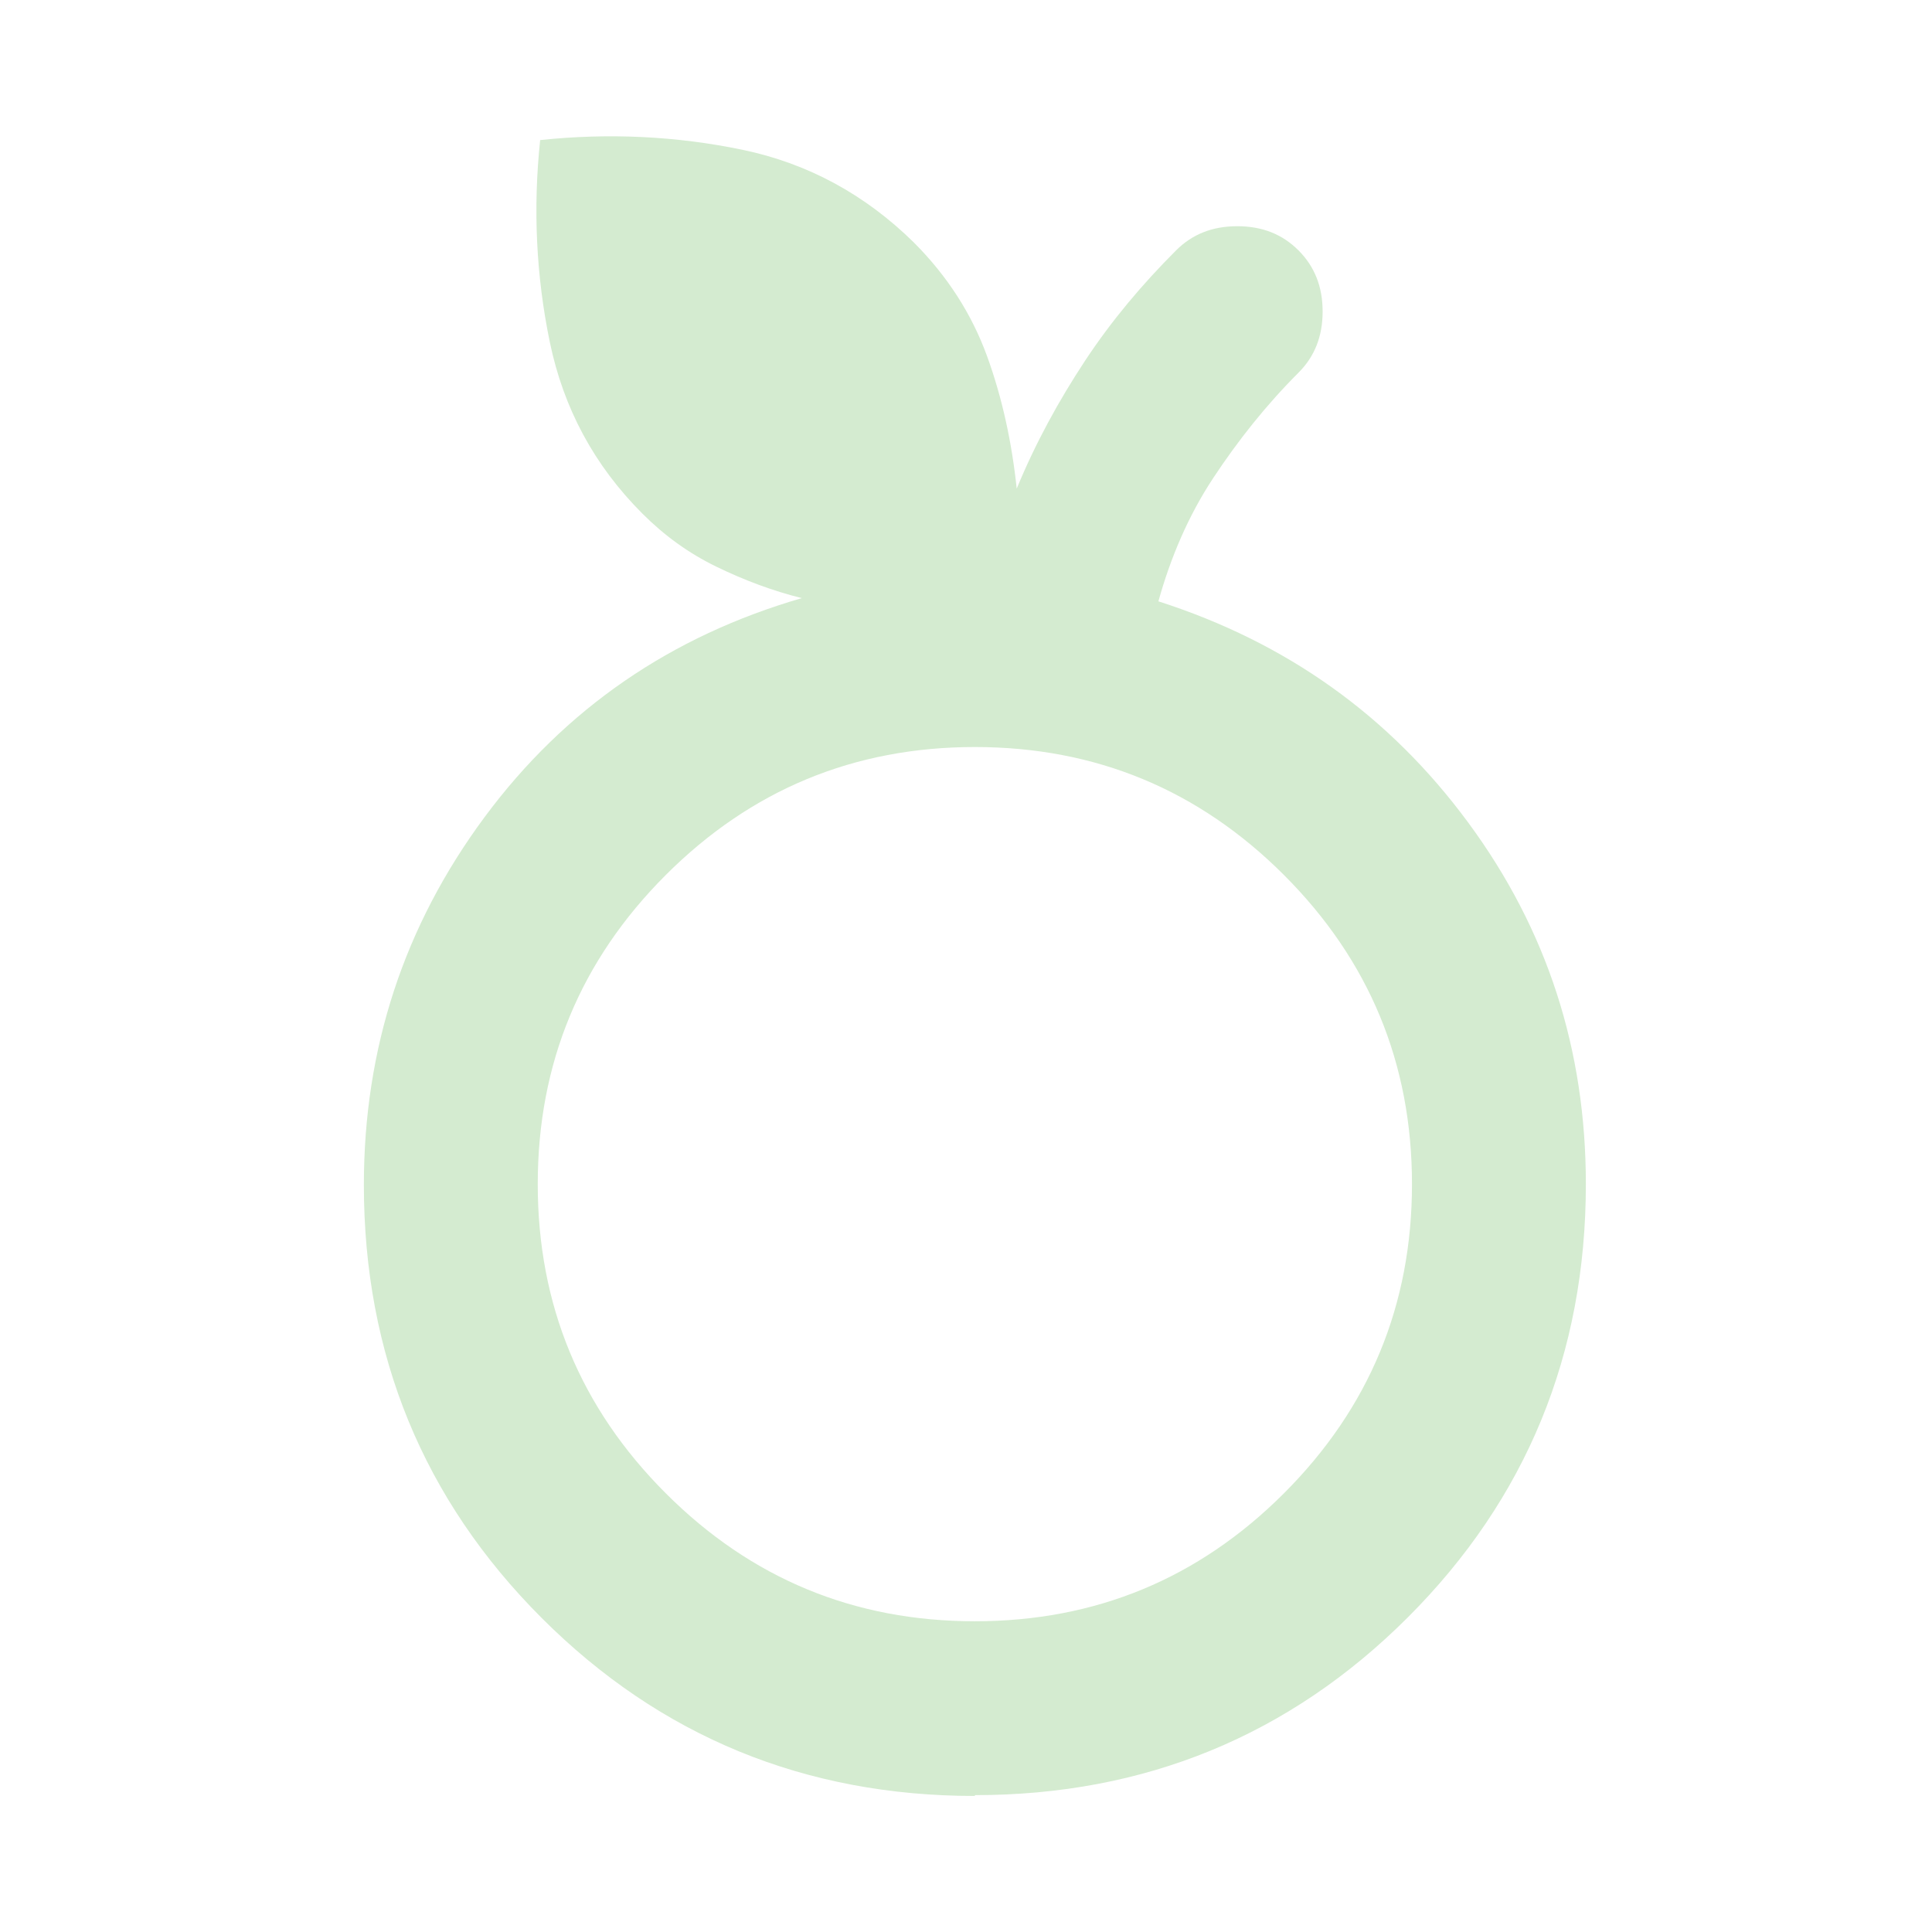 <?xml version="1.0" encoding="UTF-8"?>
<svg xmlns="http://www.w3.org/2000/svg" width="68" height="68" viewBox="0 0 68 68" fill="none">
  <path d="M34.312 63.212C28.333 63.212 23.233 61.115 19.068 56.95C14.903 52.785 12.807 47.685 12.807 41.707C12.807 36.89 14.223 32.583 17.057 28.758C19.89 24.933 23.63 22.383 28.22 21.052C27.2 20.797 26.208 20.428 25.217 19.947C24.225 19.465 23.375 18.842 22.61 18.077C20.91 16.377 19.833 14.365 19.352 12.042C18.87 9.718 18.757 7.338 19.012 4.93C21.42 4.675 23.8 4.788 26.123 5.27C28.447 5.752 30.458 6.857 32.158 8.528C33.348 9.718 34.198 11.05 34.737 12.523C35.275 13.997 35.615 15.583 35.785 17.198C36.437 15.612 37.258 14.11 38.193 12.693C39.128 11.277 40.205 10.002 41.395 8.812C41.962 8.245 42.67 7.962 43.548 7.962C44.427 7.962 45.135 8.245 45.702 8.812C46.268 9.378 46.552 10.087 46.552 10.965C46.552 11.843 46.268 12.552 45.702 13.118C44.568 14.252 43.577 15.498 42.698 16.83C41.82 18.162 41.197 19.635 40.772 21.165C45.277 22.61 48.903 25.188 51.68 28.957C54.457 32.725 55.817 36.947 55.817 41.678C55.817 47.657 53.72 52.757 49.555 56.922C45.39 61.087 40.29 63.183 34.312 63.183V63.212ZM34.312 57.063C38.562 57.063 42.188 55.562 45.192 52.558C48.195 49.555 49.697 45.928 49.697 41.678C49.697 37.428 48.195 33.802 45.192 30.798C42.188 27.795 38.562 26.293 34.312 26.293C30.062 26.293 26.435 27.795 23.432 30.798C20.428 33.802 18.927 37.428 18.927 41.678C18.927 45.928 20.428 49.555 23.432 52.558C26.435 55.562 30.062 57.063 34.312 57.063Z" fill="#D4EBD0"></path>
</svg>
